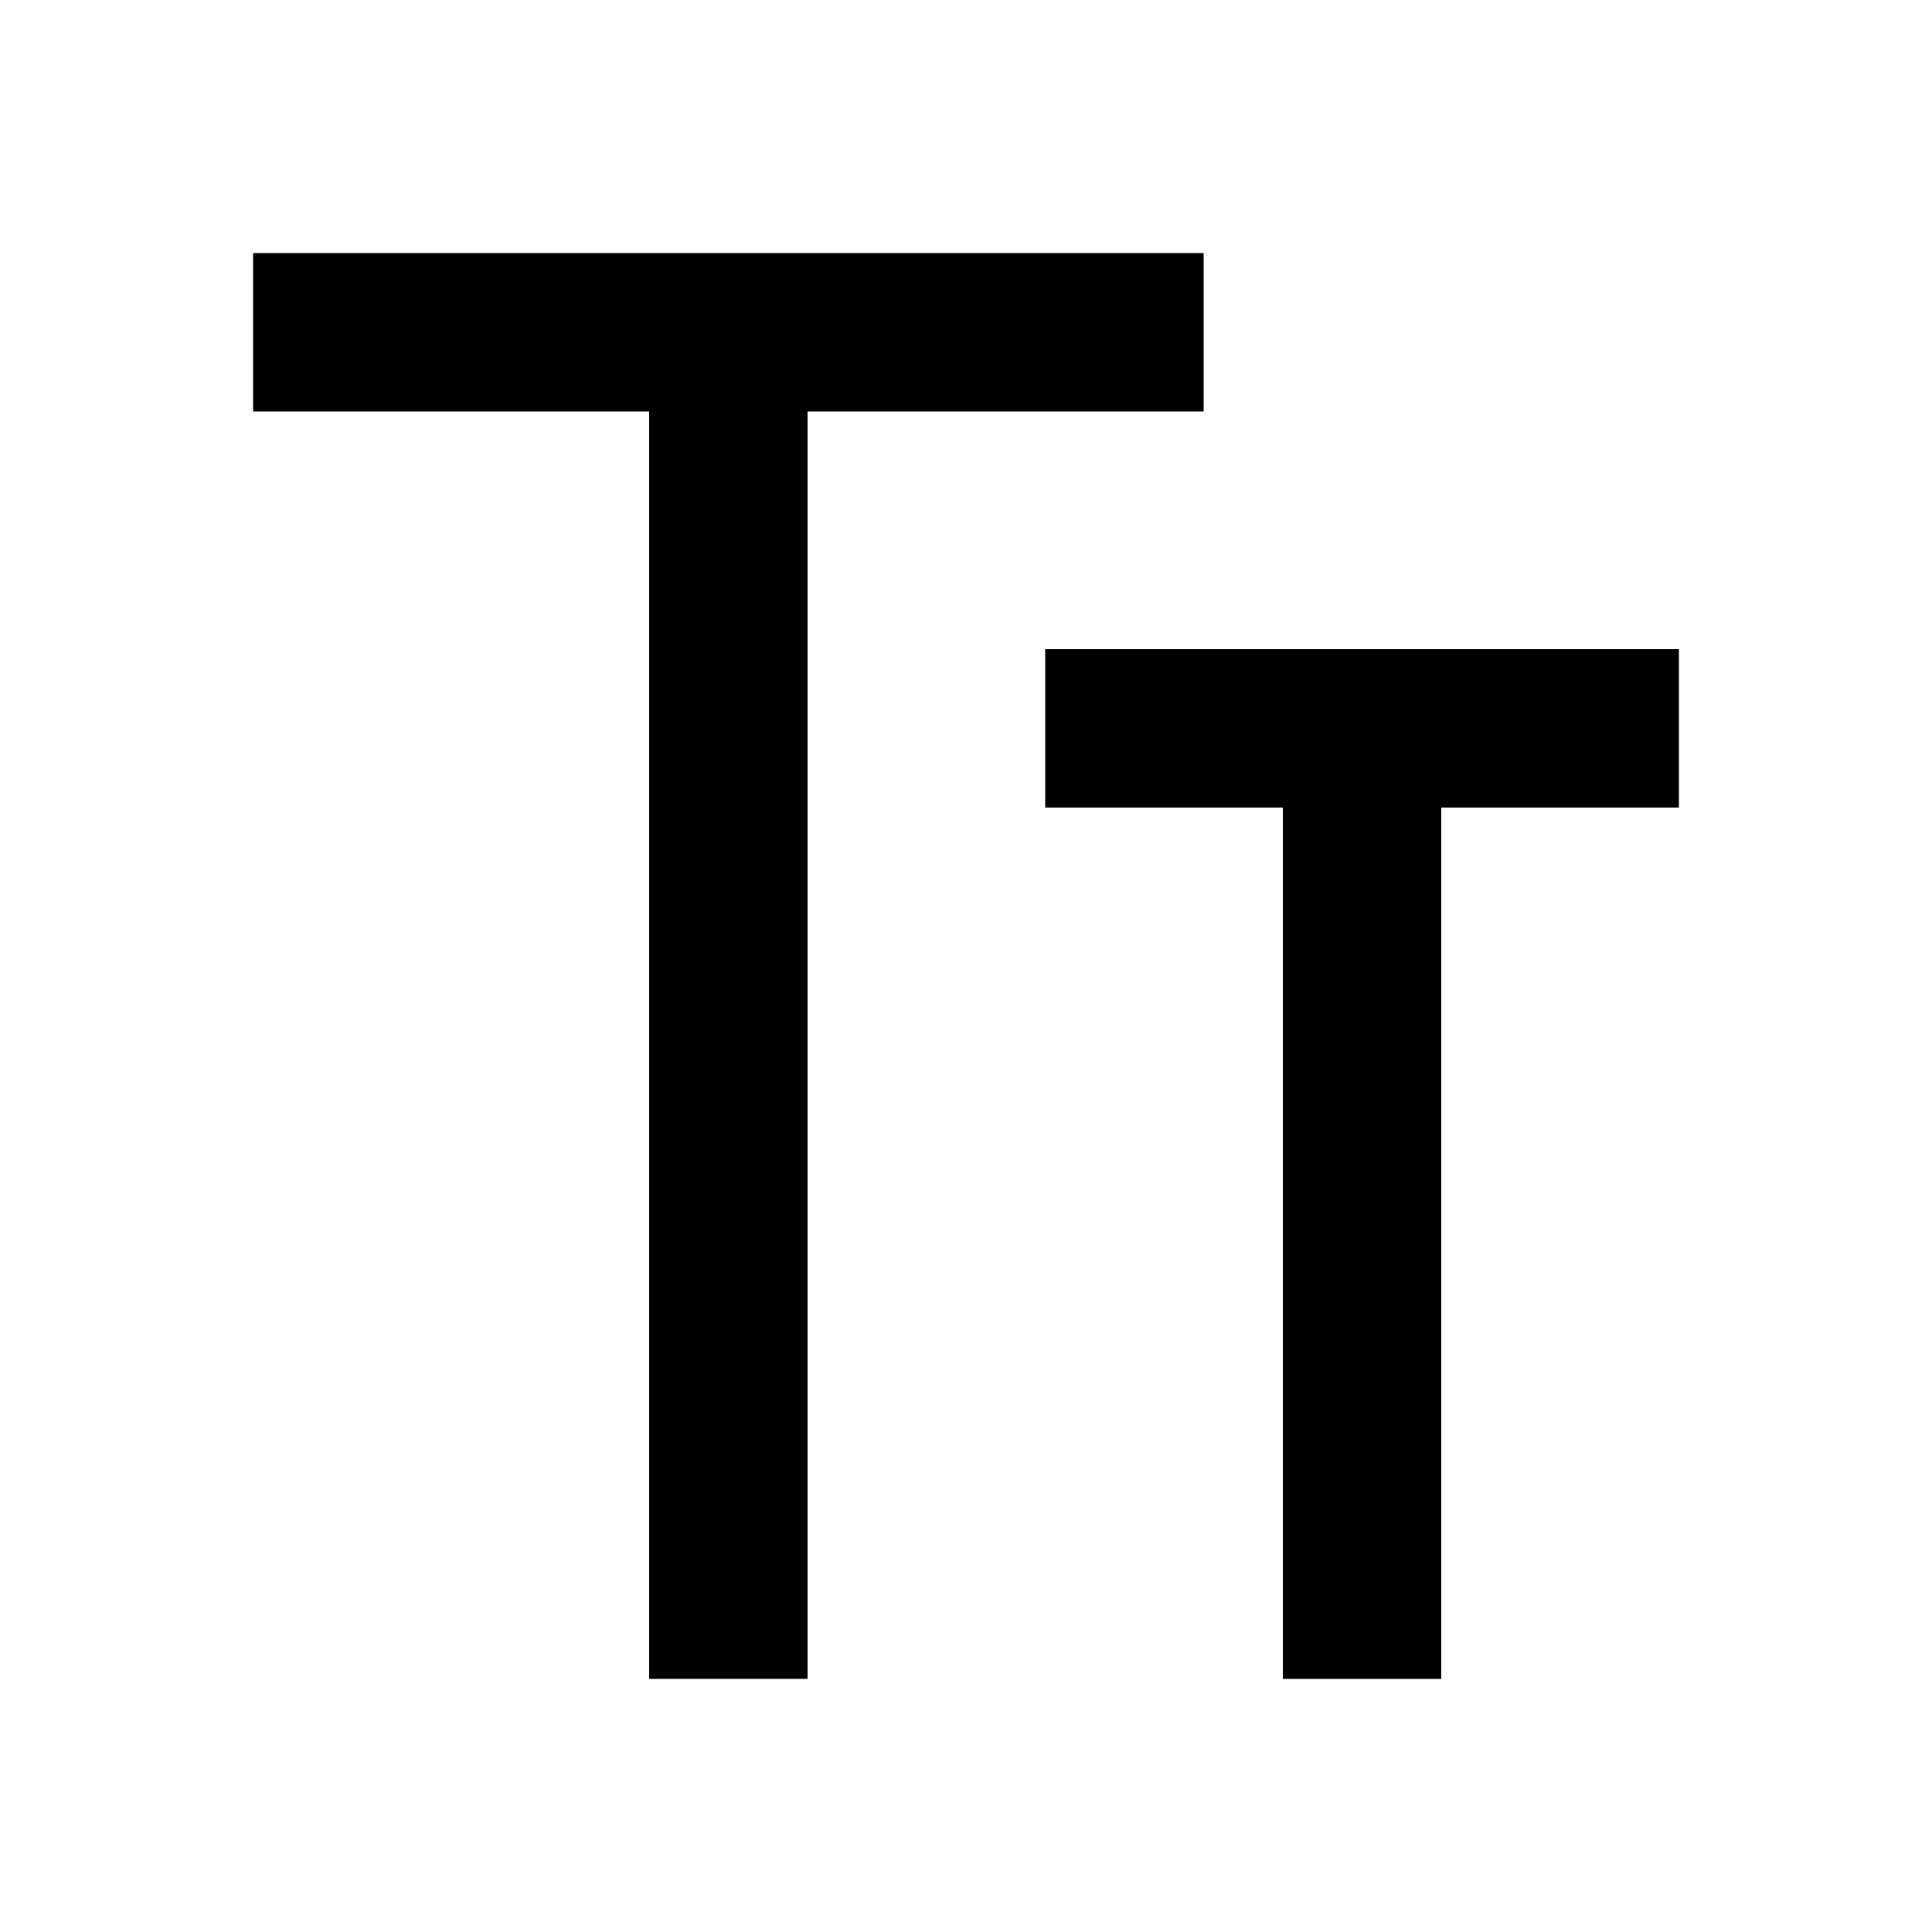 <?xml version="1.0" encoding="UTF-8"?>
<!-- Uploaded to: SVG Repo, www.svgrepo.com, Generator: SVG Repo Mixer Tools -->
<svg fill="#000000" width="800px" height="800px" version="1.1" viewBox="144 144 512 512" xmlns="http://www.w3.org/2000/svg">
 <g>
  <path d="m462.98 253.05v-41.984h-251.91v41.984h104.96v335.87h41.984v-335.87z"/>
  <path d="m420.99 316.03v41.984h62.973v230.91h41.984v-230.91h62.977v-41.984z"/>
 </g>
</svg>